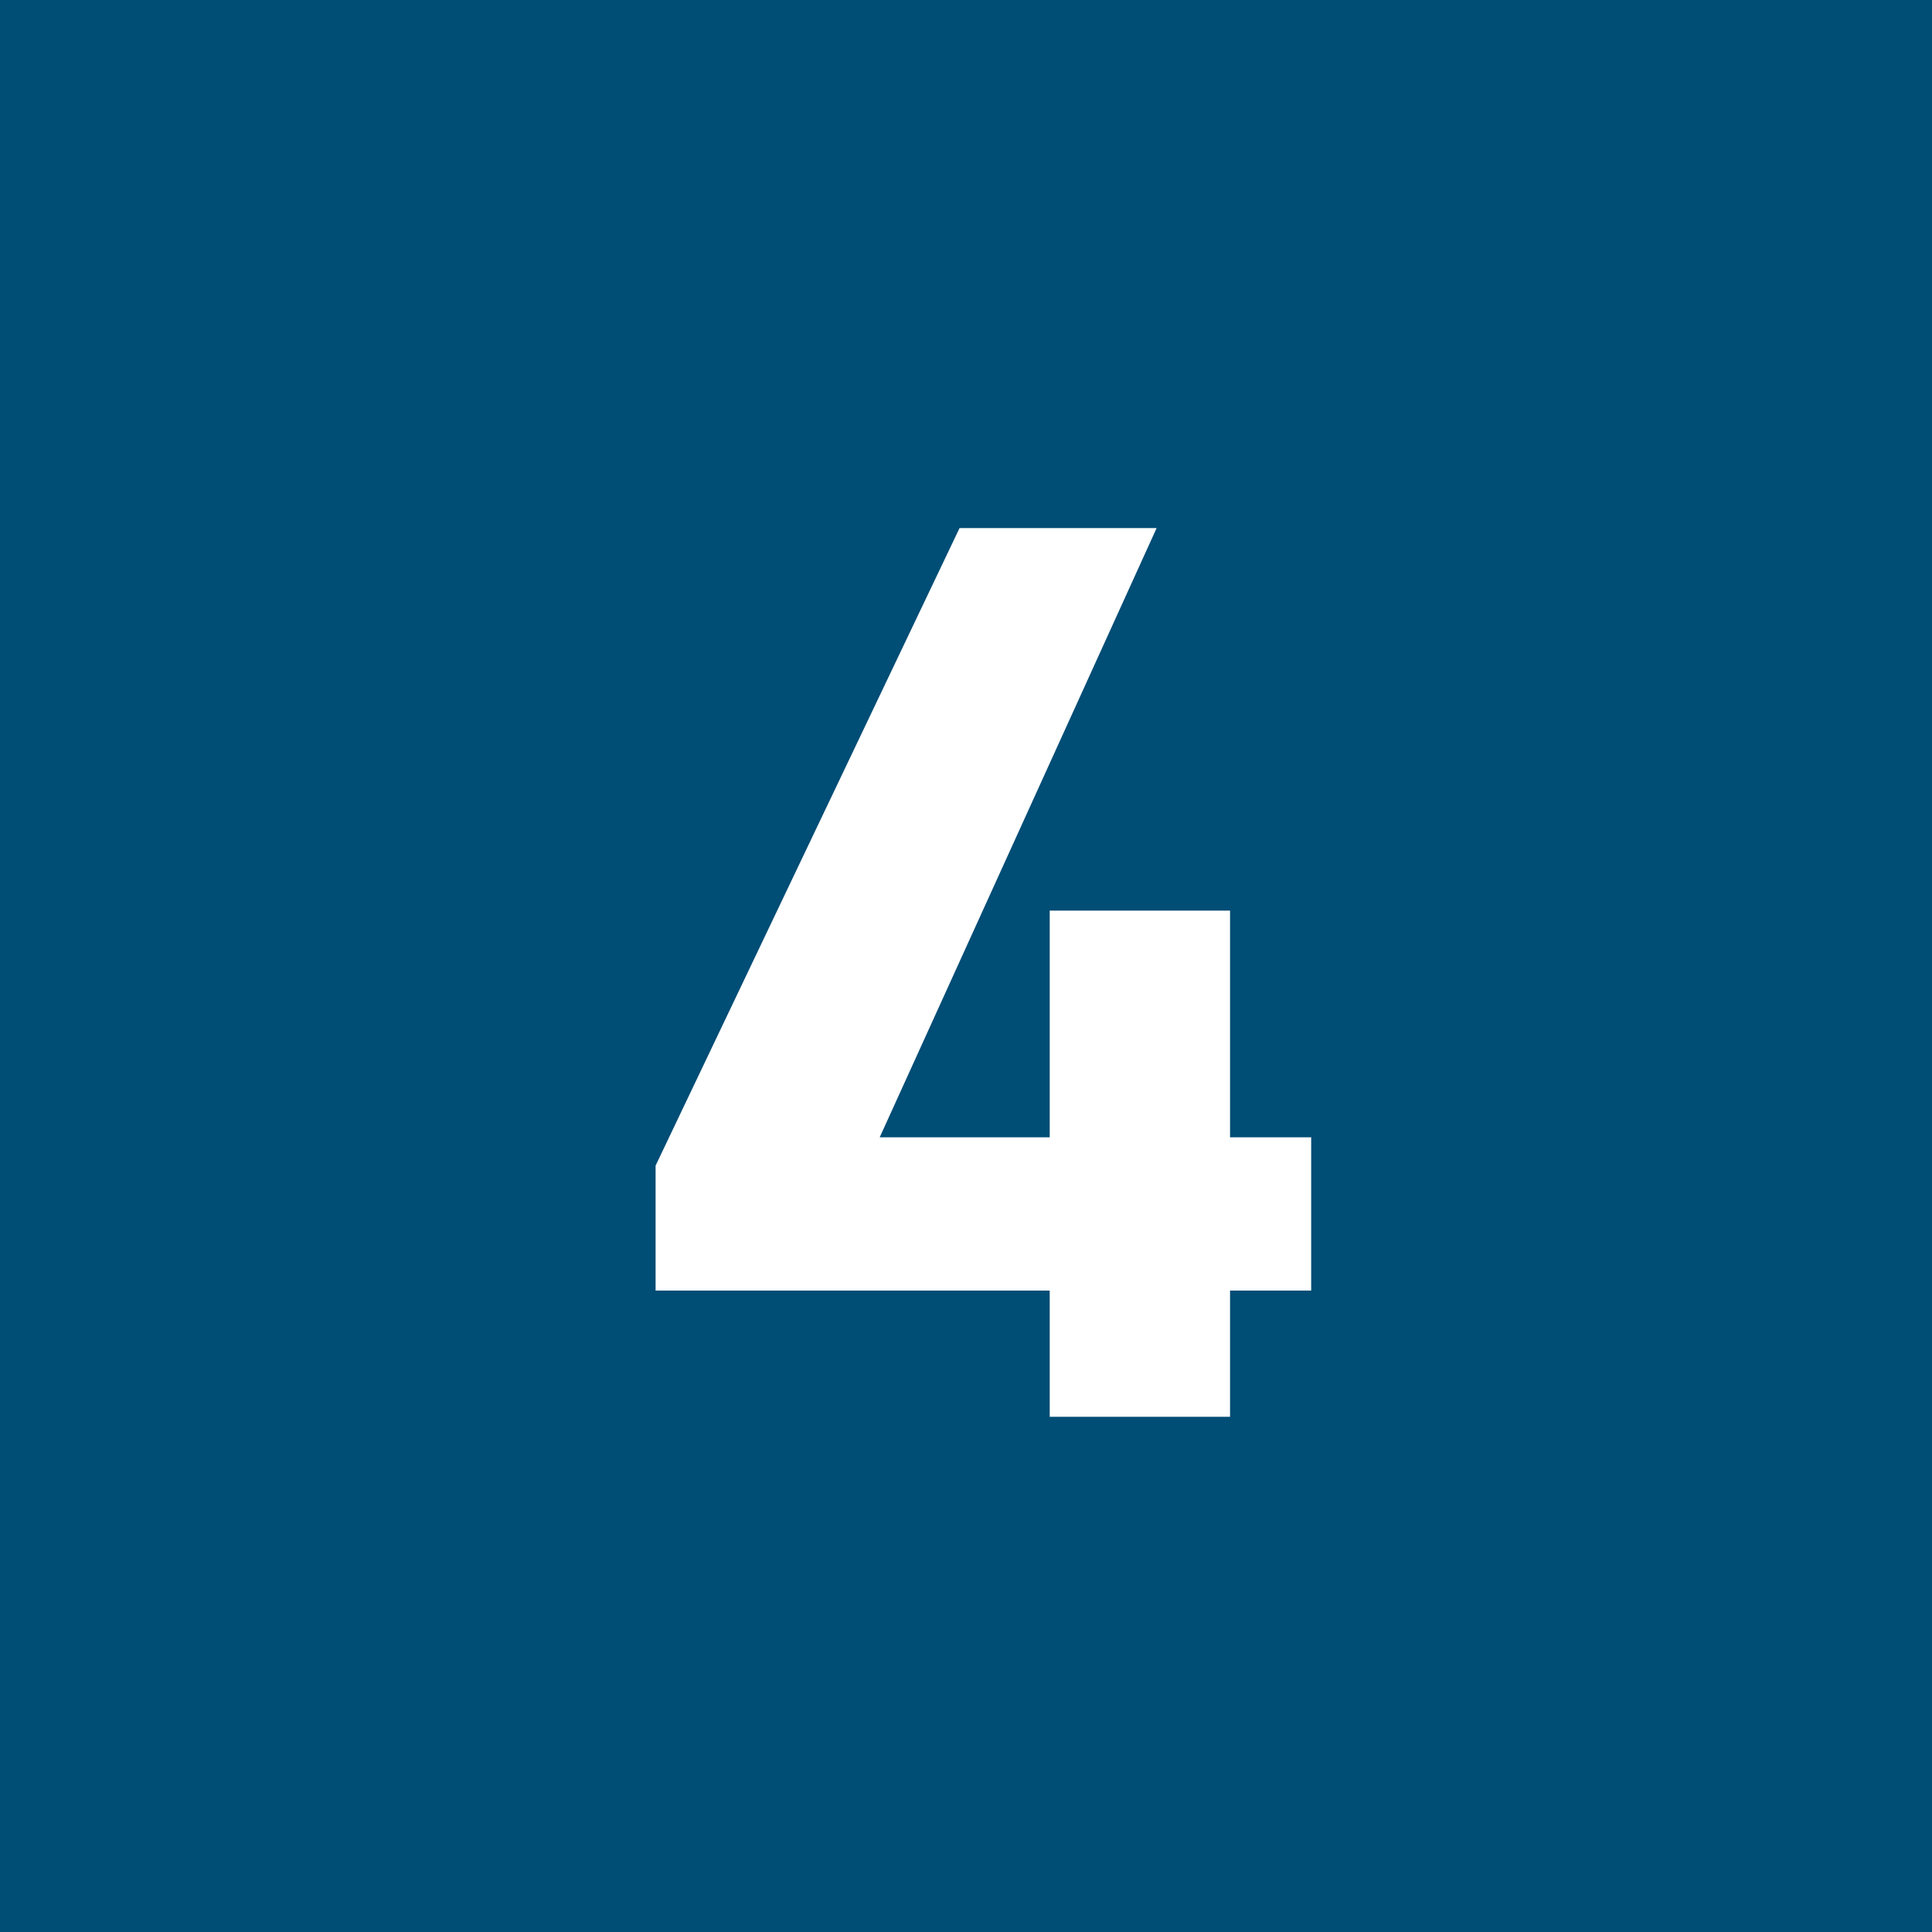 <svg xmlns="http://www.w3.org/2000/svg" width="30" height="30" viewBox="0 0 30 30">
  <g id="グループ_15855" data-name="グループ 15855" transform="translate(-16852 15432.46)">
    <path id="パス_30551" data-name="パス 30551" d="M0,0H30V30H0Z" transform="translate(16852 -15432.46)" fill="#004d75"/>
    <path id="パス_30552" data-name="パス 30552" d="M4.9-13.8.18-3.9v1.94H6.3V0H9.1V-1.96h1.26V-4.34H9.1V-7.86H6.3v3.52H3.66l4.3-9.46Z" transform="translate(16862 -15410.46)" fill="#fff"/>
  </g>
</svg>
